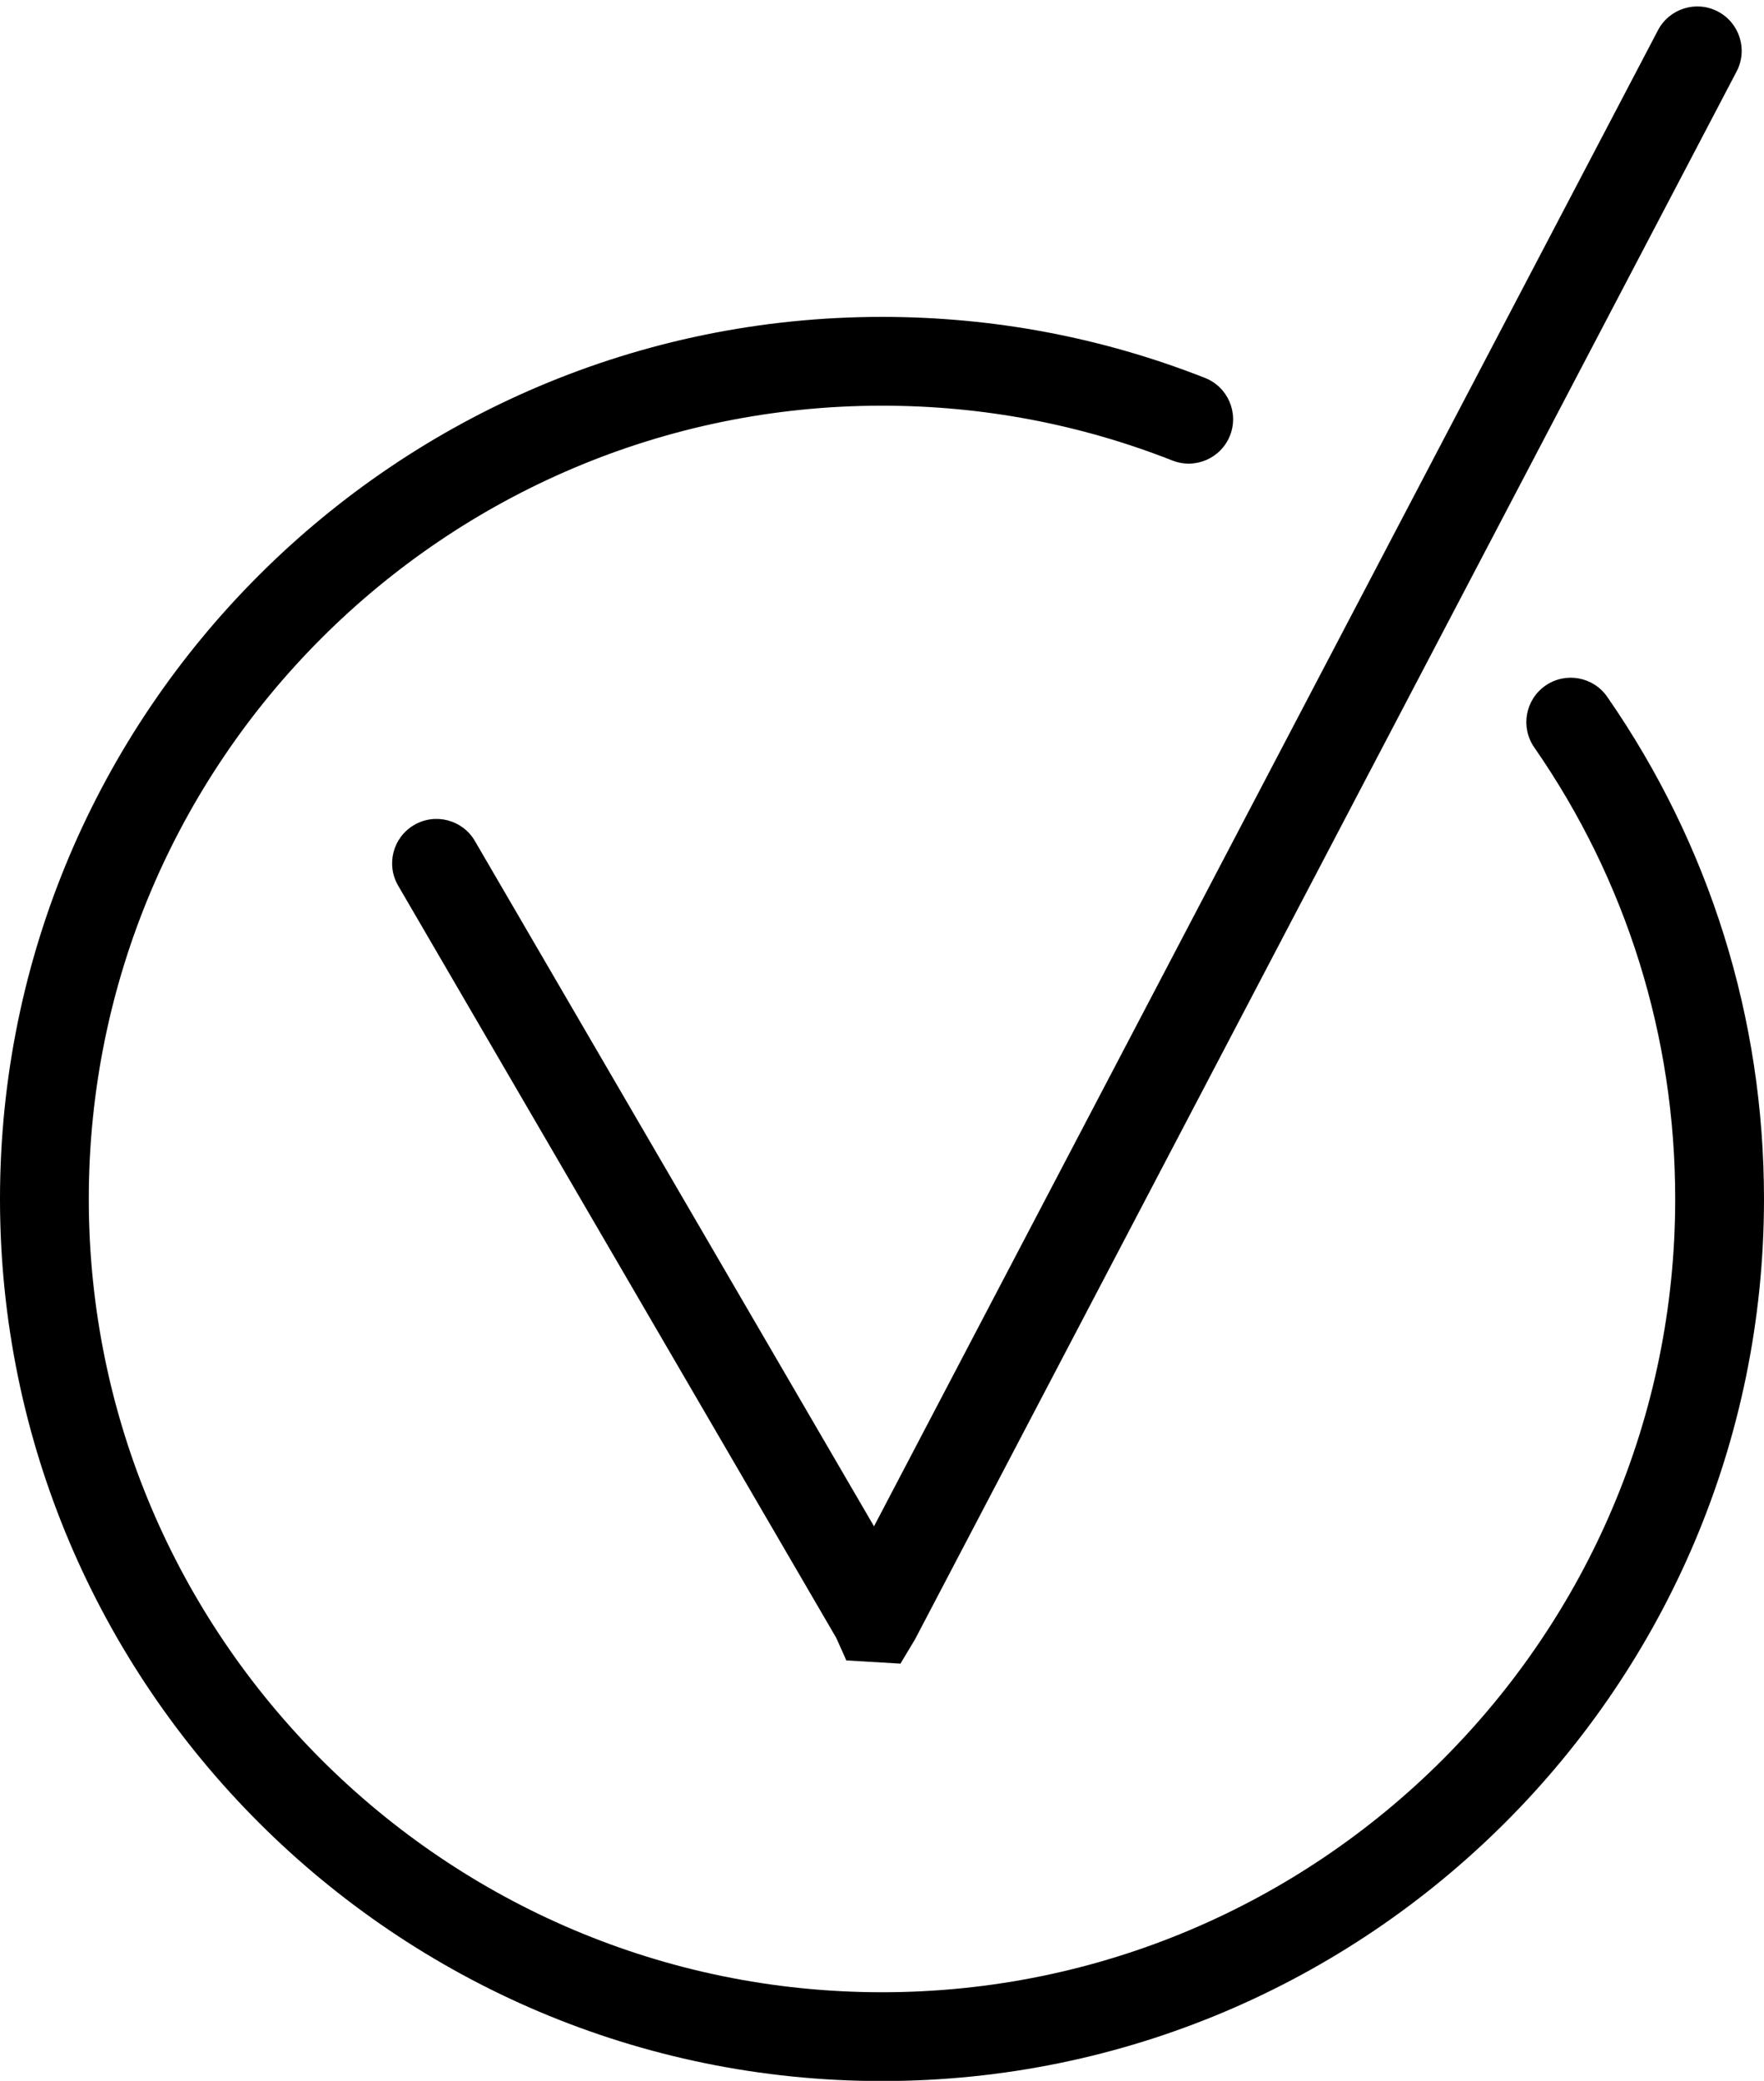 <?xml version="1.0" encoding="UTF-8" standalone="no"?><svg xmlns="http://www.w3.org/2000/svg" xmlns:xlink="http://www.w3.org/1999/xlink" fill="#000000" height="691.2" preserveAspectRatio="xMidYMid meet" version="1" viewBox="207.0 153.3 586.0 691.2" width="586" zoomAndPan="magnify"><g fill="#000000" id="change1_1"><path d="M364.756,432.646c-4.099-7.035-13.124-9.42-20.167-5.321 c-7.038,4.1-9.42,13.129-5.322,20.167l145.542,249.883l3.343,7.464l17.975,1.074l4.832-8.054l272.943-520.823 c3.78-7.214,0.997-16.127-6.217-19.908c-7.211-3.782-16.127-0.997-19.908,6.217L497.344,660.294L364.756,432.646z" fill="inherit"/><path d="M740.916,384.759c-4.642-6.693-13.831-8.354-20.523-3.713 c-6.693,4.642-8.354,13.83-3.713,20.522c30.633,44.165,46.824,96.031,46.824,149.992c0,145.297-118.208,263.505-263.505,263.505 S236.495,696.857,236.495,551.56S354.703,288.056,500,288.056c33.316,0,65.779,6.129,96.488,18.22 c7.571,2.984,16.139-0.742,19.124-8.32c2.984-7.578-0.742-16.14-8.32-19.124c-34.164-13.451-70.262-20.27-107.292-20.27 c-161.561,0-293,131.438-293,292.999s131.439,293,293,293s293-131.439,293-293C793,491.562,774.989,433.883,740.916,384.759z" fill="inherit"/></g></svg>